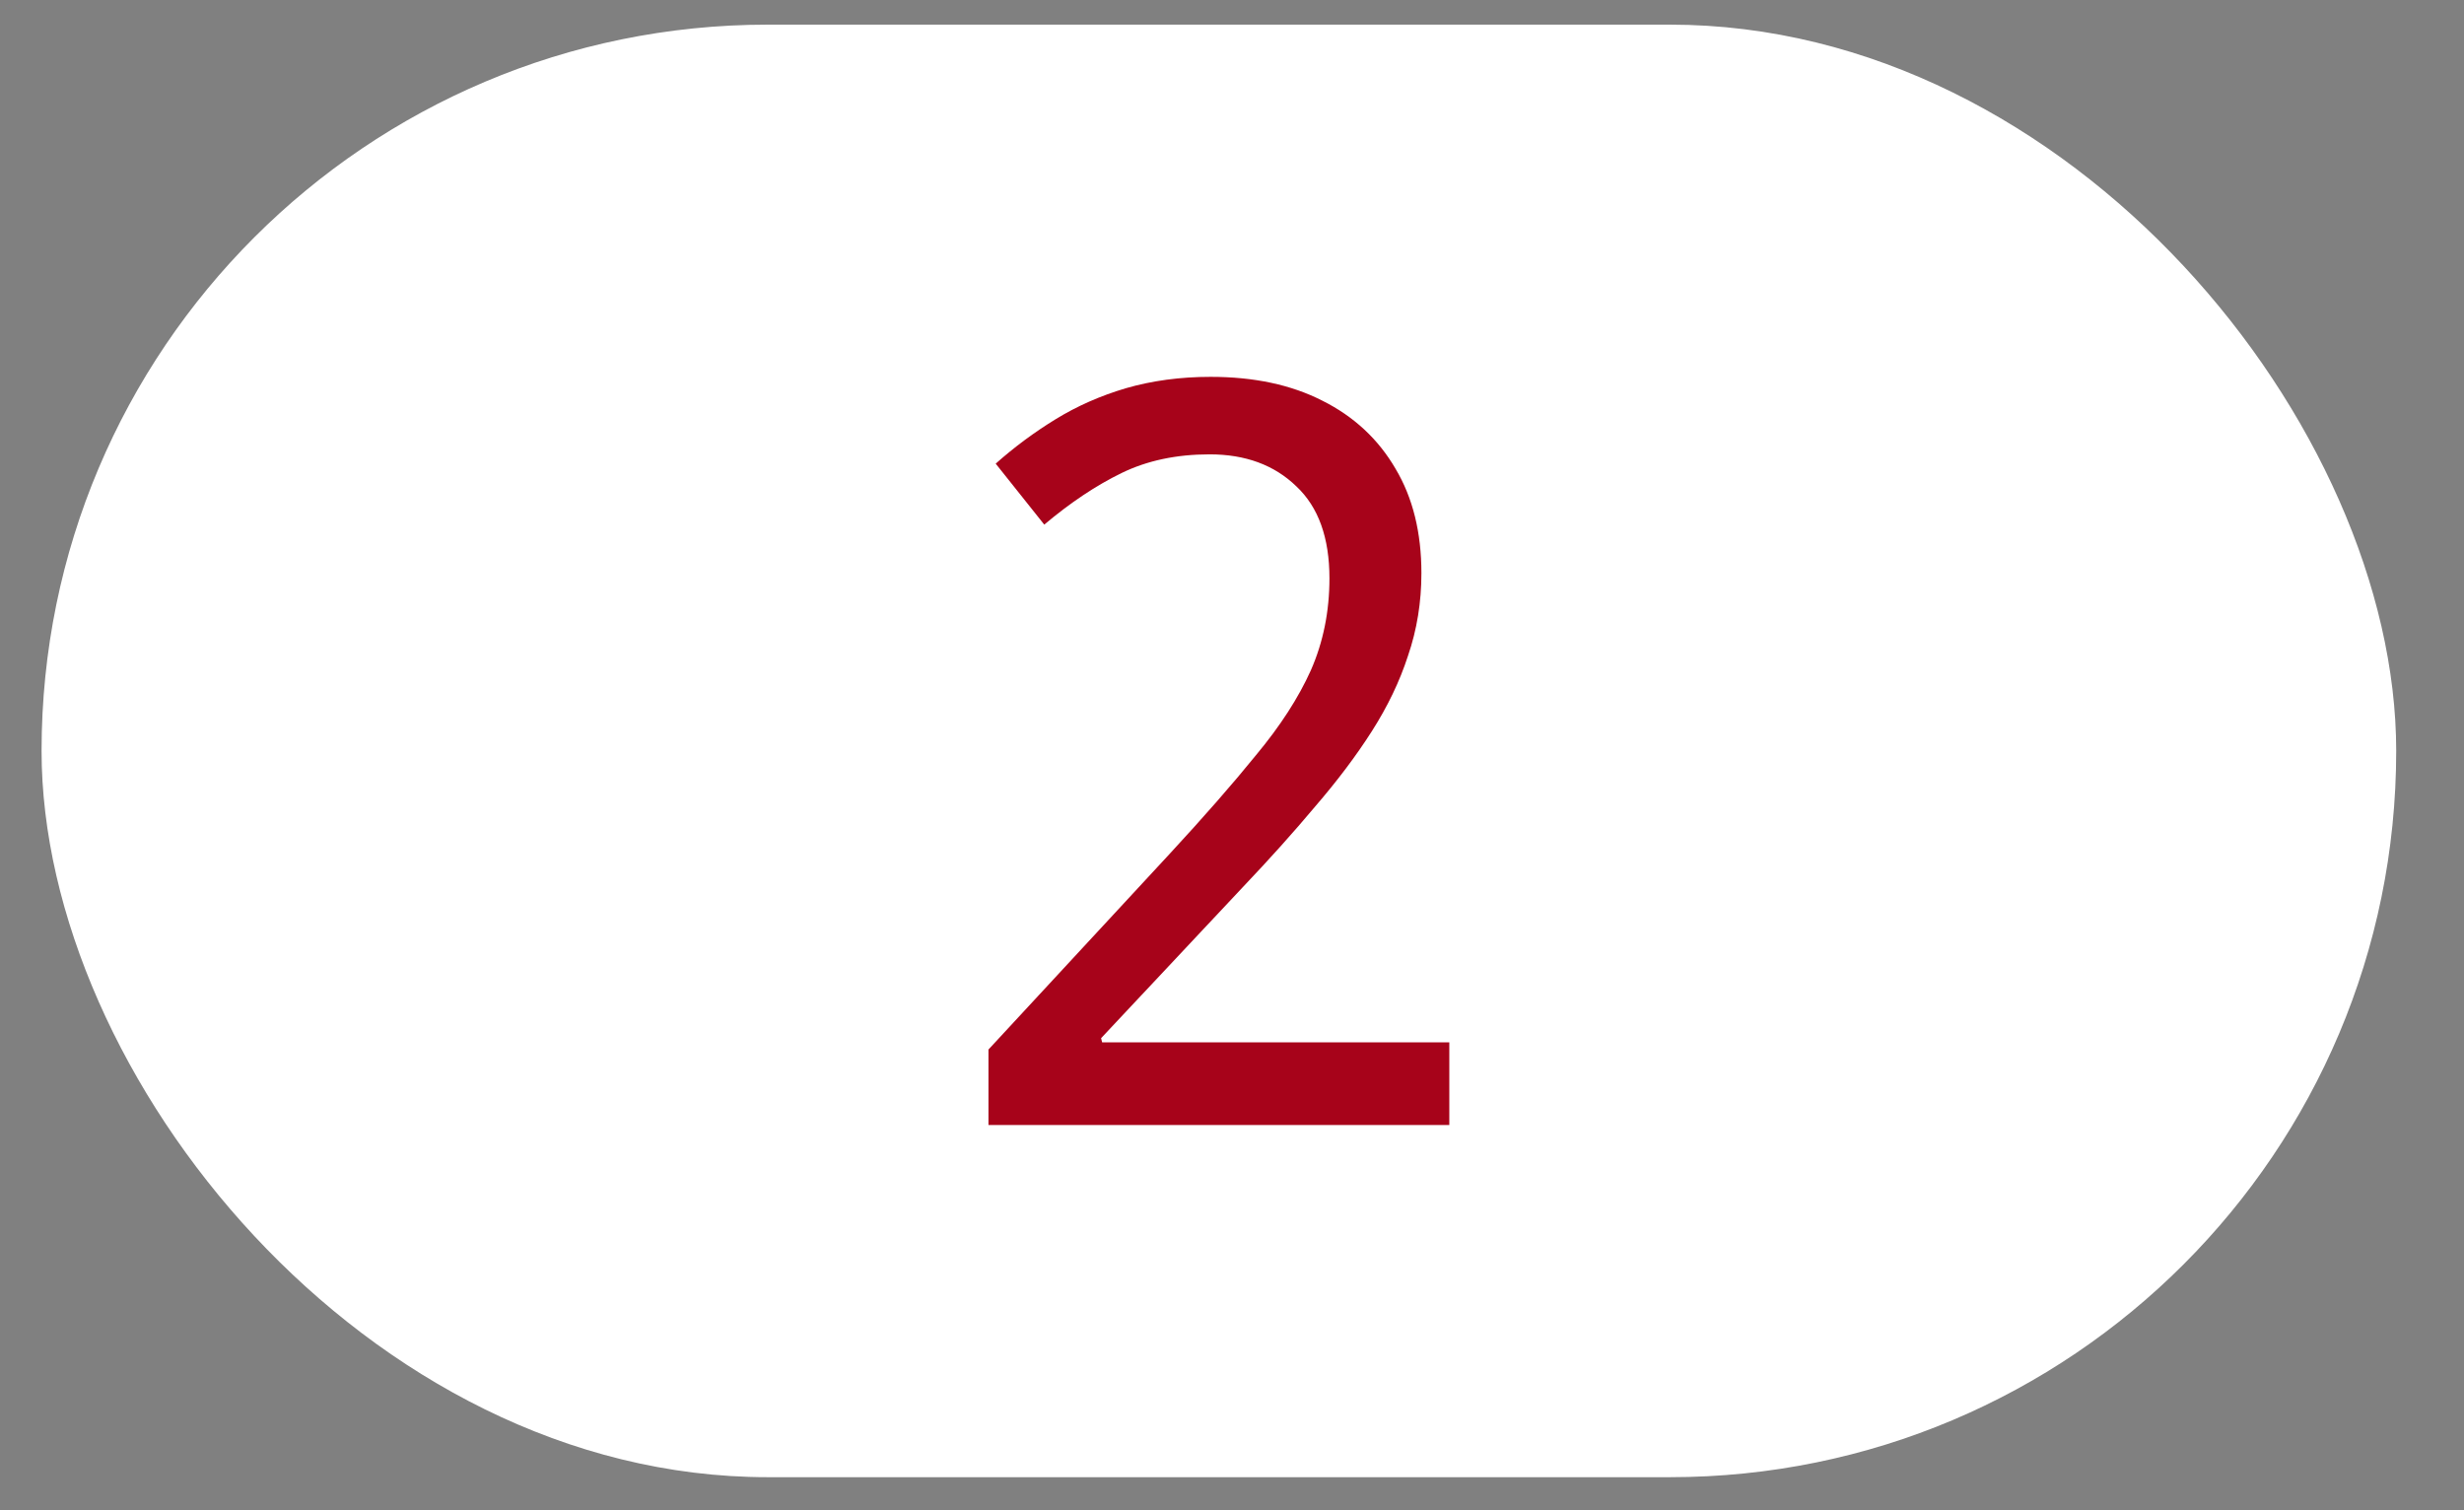 <?xml version="1.0" encoding="UTF-8"?> <svg xmlns="http://www.w3.org/2000/svg" width="31" height="19" viewBox="0 0 31 19" fill="none"><rect x="0" y="0" width="31" height="19" fill="#808080" stroke="none"/><rect x="0.523" y="0.31" width="29.624" height="18.274" rx="9.137" fill="white"></rect><path d="M18.234 14.153H12.436V13.204L14.711 10.747C15.144 10.279 15.508 9.863 15.803 9.499C16.106 9.135 16.336 8.78 16.492 8.433C16.648 8.078 16.726 7.692 16.726 7.276C16.726 6.765 16.587 6.379 16.31 6.119C16.033 5.85 15.669 5.716 15.218 5.716C14.802 5.716 14.434 5.794 14.113 5.95C13.792 6.106 13.467 6.323 13.138 6.6L12.527 5.833C12.761 5.625 13.012 5.439 13.281 5.274C13.55 5.109 13.844 4.979 14.165 4.884C14.494 4.789 14.85 4.741 15.231 4.741C15.777 4.741 16.245 4.841 16.635 5.04C17.034 5.239 17.341 5.525 17.558 5.898C17.775 6.262 17.883 6.7 17.883 7.211C17.883 7.575 17.827 7.922 17.714 8.251C17.61 8.572 17.458 8.888 17.259 9.2C17.06 9.512 16.821 9.828 16.544 10.149C16.275 10.47 15.972 10.808 15.634 11.163L13.853 13.061L13.866 13.113H18.234V14.153Z" fill="#A7031A"></path></svg> 